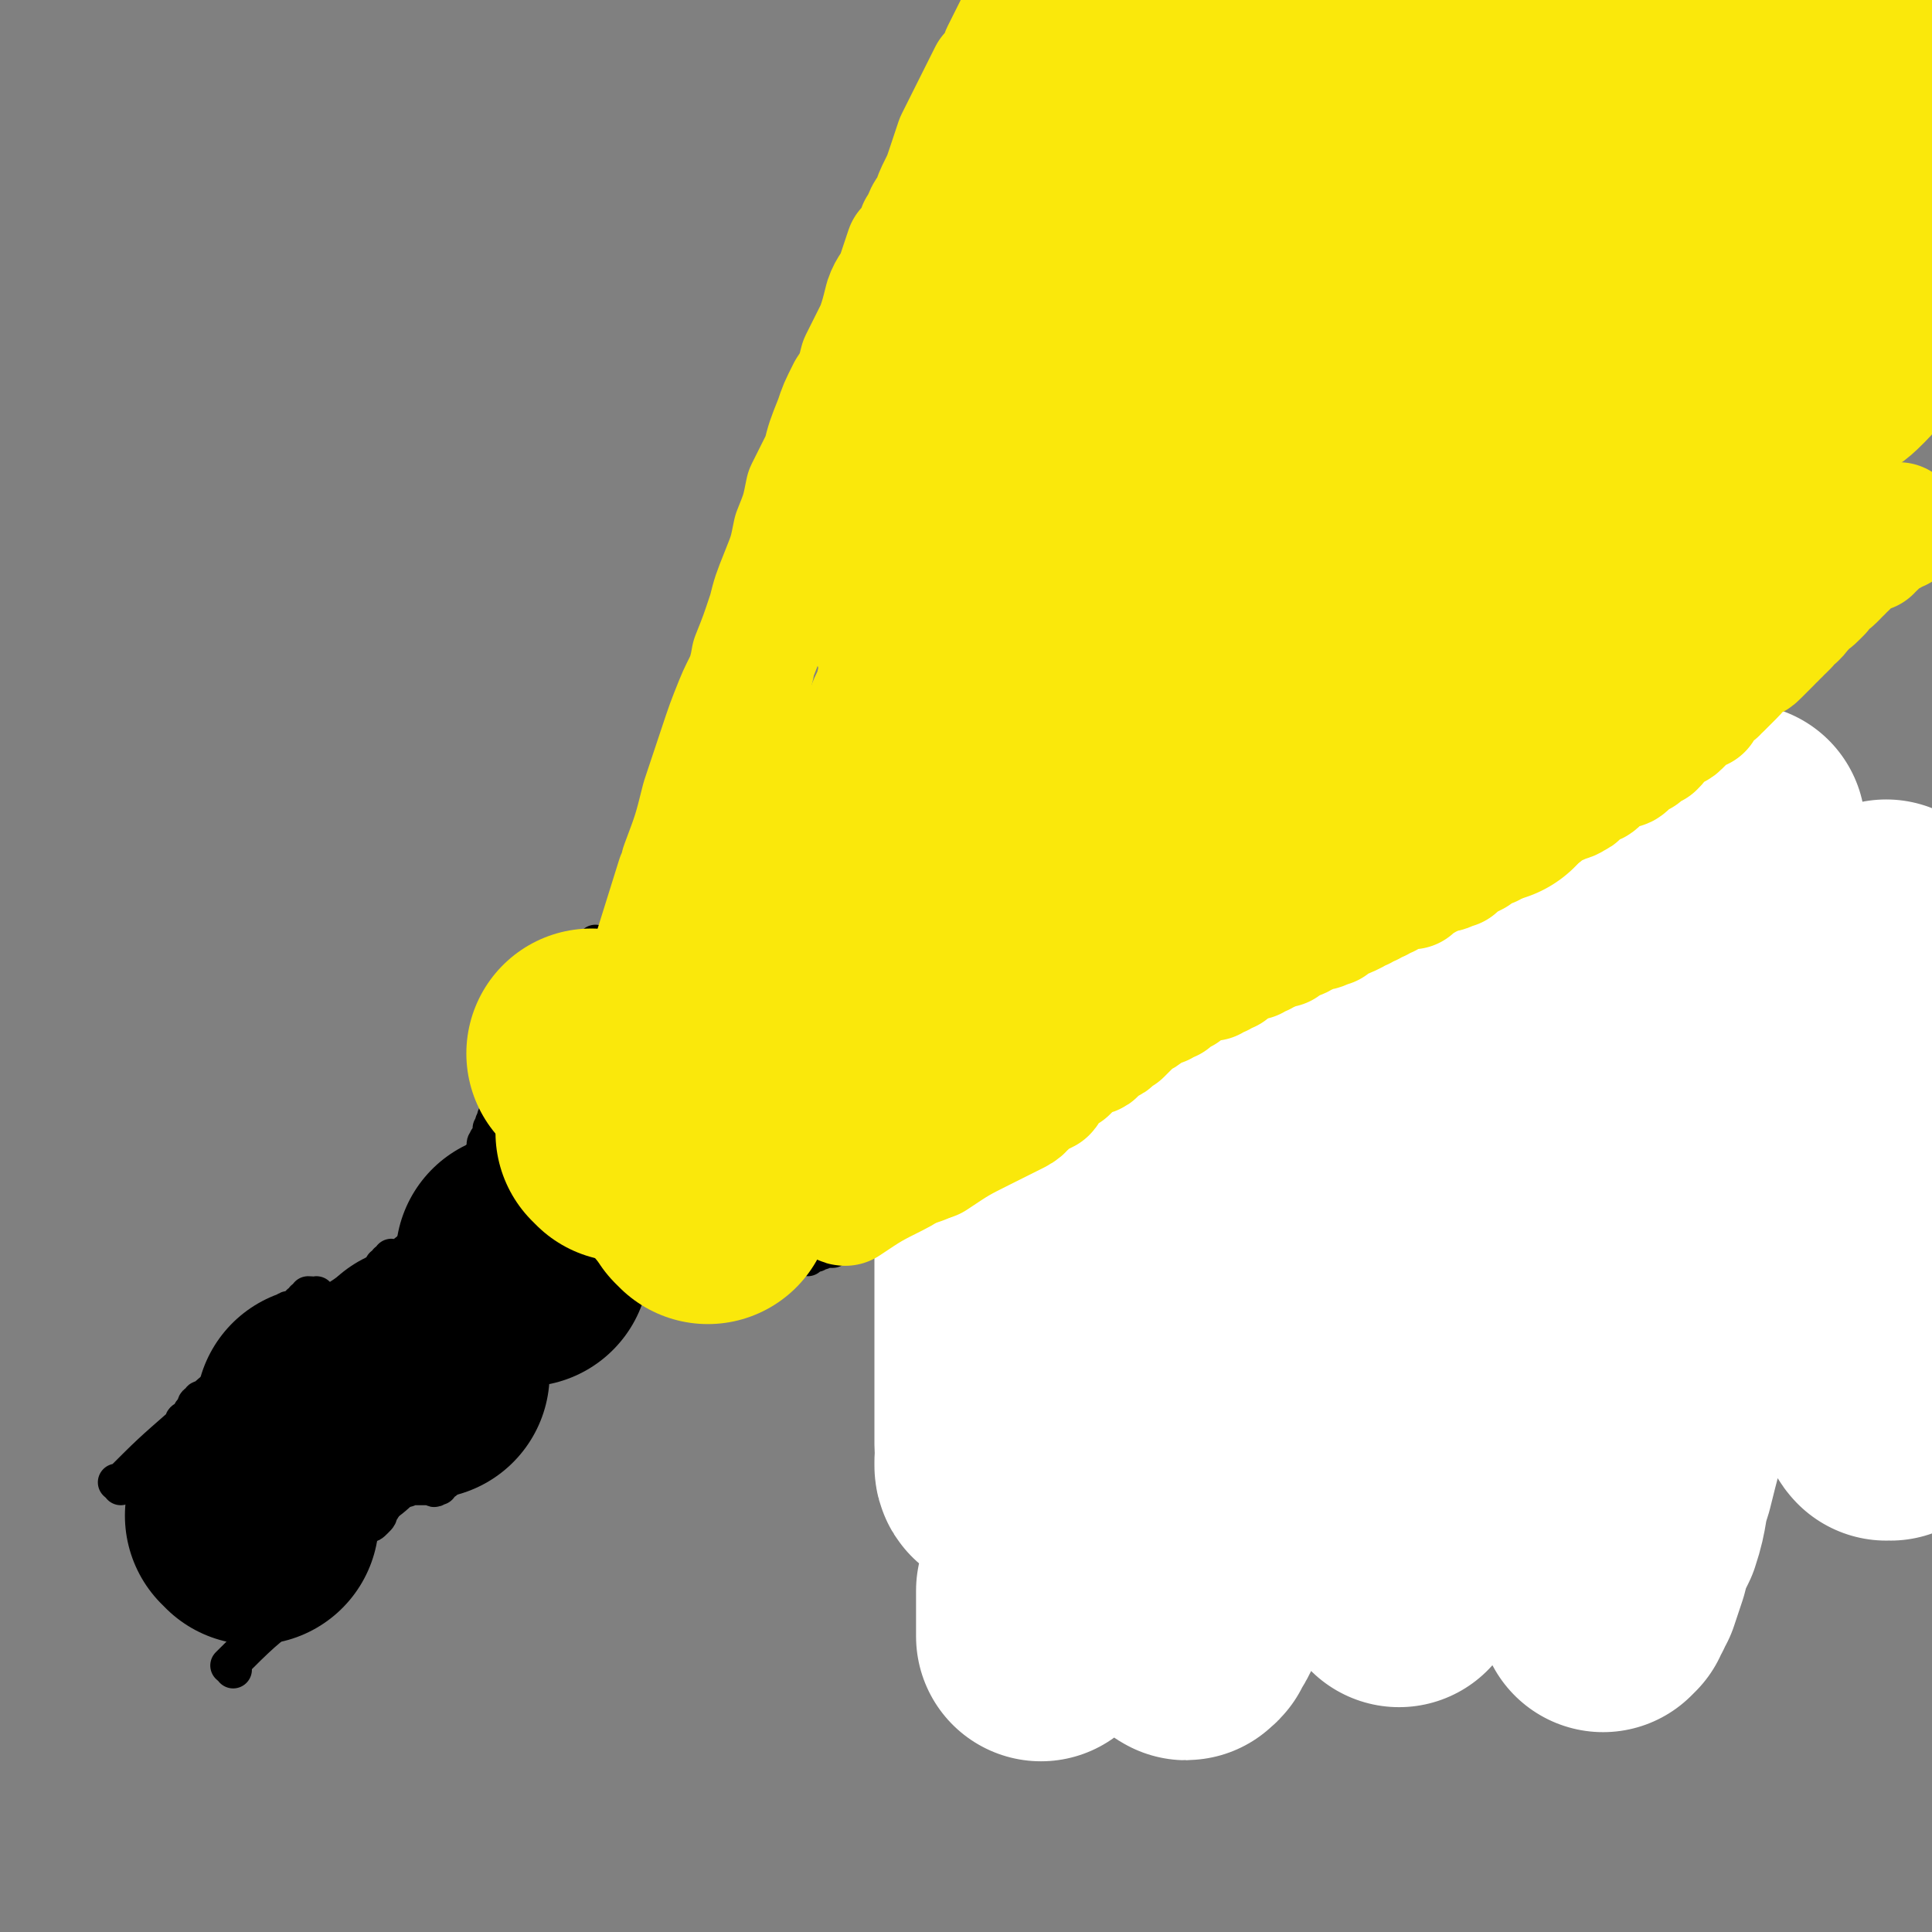 <svg viewBox='0 0 464 464' version='1.1' xmlns='http://www.w3.org/2000/svg' xmlns:xlink='http://www.w3.org/1999/xlink'><rect x="0" y="0" width="464" height="464" fill="#808080" stroke="none"/><g fill='none' stroke='#000000' stroke-width='9' stroke-linecap='round' stroke-linejoin='round'><path d='M29,357c0,0 0,-1 -1,-1 0,0 1,0 1,0 0,0 0,0 0,0 0,1 0,0 -1,0 0,0 1,0 1,0 0,0 0,0 0,0 0,1 0,0 -1,0 0,0 1,0 1,0 0,0 0,0 0,0 0,1 0,0 -1,0 0,0 1,1 1,0 7,-7 7,-7 15,-14 0,-1 0,-1 1,-1 1,-2 1,-2 2,-3 0,-1 0,-1 1,-1 0,-1 0,-1 1,-1 0,0 0,0 0,0 3,-3 3,-2 5,-5 2,-1 1,-2 2,-3 1,-1 1,-1 2,-2 1,-1 1,-1 3,-2 0,-1 0,-1 0,-1 1,-1 2,0 3,-1 0,0 0,-1 0,-1 1,0 1,1 1,1 1,-1 0,-1 1,-2 0,0 0,0 0,0 0,0 0,0 0,0 1,-1 1,-1 2,-1 0,-1 1,-1 1,-2 0,0 -1,-1 0,-2 0,-1 1,0 2,-1 1,0 1,0 1,-1 1,0 1,0 1,-1 1,0 1,-1 1,-1 1,0 1,0 1,1 0,0 0,0 0,0 1,0 1,0 1,0 0,0 0,0 0,0 1,0 0,-1 0,-1 0,0 0,0 0,1 0,0 0,0 0,0 1,0 1,0 1,0 '/><path d='M56,401c0,0 0,-1 -1,-1 0,0 1,0 1,0 0,0 0,0 0,0 0,1 0,0 -1,0 0,0 1,0 1,0 0,0 0,0 0,0 0,1 0,0 -1,0 0,0 1,0 1,0 0,0 0,0 0,0 0,1 0,0 -1,0 0,0 1,0 1,0 0,0 0,0 0,0 0,1 0,0 -1,0 0,0 1,0 1,0 0,0 0,0 0,0 0,1 -1,0 -1,0 7,-7 9,-9 16,-14 0,-1 -1,2 -1,1 2,-1 3,-2 5,-5 0,0 -1,0 0,0 1,-2 1,-2 3,-4 2,-1 2,-1 3,-3 2,-2 1,-2 3,-4 1,-2 1,-1 2,-3 1,-1 1,-1 2,-2 1,0 1,0 2,-1 1,-1 1,-1 1,-2 1,-1 1,-1 1,-2 1,-1 0,-2 1,-2 1,-1 2,0 3,-1 0,0 0,-1 0,-1 1,0 1,0 1,0 1,1 1,0 2,0 1,0 1,0 2,0 0,0 0,0 1,0 0,0 0,0 1,0 0,0 0,0 1,0 0,0 0,1 1,0 1,0 0,0 1,-1 0,0 1,0 1,-1 1,0 1,0 1,-1 1,0 1,0 1,-1 1,0 1,0 1,-1 1,-1 1,-1 1,-1 1,-1 1,-1 1,-1 1,-1 0,-1 1,-1 0,-1 0,-1 1,-1 0,-1 0,-1 0,-1 0,-1 0,-1 1,-1 0,-1 -1,-1 0,-2 0,0 1,1 1,0 0,0 -1,0 0,-1 0,0 1,1 1,1 0,-1 0,-1 0,-2 0,0 0,0 0,0 0,0 -1,-1 0,-1 0,0 1,1 1,1 0,-1 0,-1 0,-1 0,0 0,0 0,0 0,-1 0,-1 0,-1 0,0 0,0 0,0 0,-1 0,-1 1,-2 0,0 0,0 0,0 0,0 0,0 0,-1 0,0 0,0 0,0 0,0 0,0 1,-1 0,0 0,0 0,0 0,0 0,-1 0,-1 0,-1 0,0 1,-1 0,0 0,0 0,0 0,0 0,0 0,0 1,-1 1,-1 1,-1 0,-1 0,-1 1,-1 0,-1 -1,-1 0,-1 0,-1 1,0 1,0 0,-1 -1,-1 0,-2 0,0 1,1 1,1 0,-1 -1,-1 0,-2 0,0 0,0 1,-1 0,0 0,0 0,0 1,0 1,0 1,-1 0,0 0,-1 0,-1 0,0 0,0 1,0 0,-1 0,-1 0,-1 1,0 1,0 1,0 0,0 0,0 0,0 0,-1 0,-2 1,-2 0,-1 0,-1 1,-2 0,0 0,0 1,-1 0,0 0,0 1,-1 0,0 0,0 1,-1 1,0 1,0 1,-1 1,0 1,0 1,-1 0,0 0,-1 0,-1 0,-1 1,0 1,-1 0,0 0,0 0,0 1,-1 1,0 1,0 0,0 0,0 0,0 0,-1 0,-1 1,-1 0,-1 0,0 1,0 0,-1 -1,-1 0,-2 0,0 1,1 1,1 0,-1 -1,-1 0,-2 0,0 1,1 1,1 0,-1 -1,-2 0,-2 1,0 2,1 3,1 0,-1 0,-1 0,-2 1,0 1,0 1,0 1,-1 1,-1 1,-1 1,-1 1,-1 2,-1 0,-1 0,0 1,0 1,-1 1,-1 2,-1 0,-1 0,0 1,0 1,-1 1,-1 2,-2 0,0 0,1 1,1 1,-1 1,-1 2,-2 1,0 1,1 1,1 1,0 1,0 3,0 0,0 0,0 0,0 1,0 1,0 1,0 1,0 1,0 2,0 1,0 1,0 1,0 1,0 1,0 1,0 1,0 1,0 2,0 1,0 1,0 1,0 1,0 1,0 2,0 0,0 0,0 1,0 0,0 0,0 1,0 0,0 0,0 1,0 0,0 0,0 1,0 1,0 1,0 1,0 1,0 1,0 1,0 1,0 1,0 1,0 1,0 1,0 1,0 1,0 1,0 1,0 1,0 1,0 1,0 1,0 1,0 2,0 0,0 0,0 0,0 0,0 0,0 1,0 0,0 0,0 1,0 0,0 0,0 0,0 '/><path d='M74,319c0,0 -1,-1 -1,-1 0,0 1,0 1,1 0,0 0,0 0,0 0,0 -1,-1 -1,-1 0,0 1,0 1,1 0,0 0,0 0,0 0,0 -1,-1 -1,-1 0,0 1,0 1,1 0,0 0,0 0,0 0,0 -1,-1 -1,-1 0,0 1,0 1,1 0,0 0,0 0,0 0,0 -1,-1 -1,-1 6,-5 7,-5 14,-10 0,0 0,0 1,0 2,-2 3,-2 5,-4 0,0 -1,0 -1,0 1,0 1,0 1,-1 1,0 1,0 1,0 0,0 0,0 0,0 0,0 0,0 1,0 0,0 0,0 0,0 0,0 -1,-1 -1,-1 0,0 1,0 1,1 0,0 0,0 0,0 5,-4 5,-4 10,-8 0,0 0,-1 0,-1 2,-1 3,-1 4,-2 1,-1 0,-1 0,-2 1,-1 1,-2 1,-2 1,-1 1,-1 1,-1 1,0 0,-1 1,-1 0,-1 0,-1 1,-1 0,-1 -1,-1 0,-1 0,-1 0,-1 1,-1 0,-1 0,-1 0,-1 0,-2 0,-2 1,-3 0,0 0,0 0,0 0,0 1,0 1,-1 0,0 0,0 0,-1 0,0 1,0 1,-1 0,-1 -1,-1 0,-2 0,-1 1,0 1,-1 1,-1 0,-1 0,-2 1,-1 0,-1 1,-2 0,-1 0,-1 1,-1 0,-1 0,-1 1,-2 0,-1 0,-1 1,-1 0,-1 -1,-2 0,-3 0,0 1,0 1,-1 0,0 0,0 0,-1 0,0 1,0 1,-1 0,0 0,0 0,-1 0,0 1,0 1,-1 0,0 0,-1 0,-1 0,-1 1,0 1,-1 0,0 0,0 0,0 1,-1 0,-1 1,-1 0,0 0,0 0,0 1,-1 1,-1 1,-1 0,-1 -1,-1 0,-1 0,-1 0,-1 1,-1 0,0 0,0 0,0 0,-1 0,-1 0,-2 0,0 0,0 0,0 0,0 1,0 1,-1 0,0 0,0 0,-1 0,0 0,0 0,0 0,0 -1,-1 0,-1 0,0 0,0 1,0 0,0 0,-1 0,-1 0,0 0,0 0,0 0,0 0,0 0,0 0,-1 0,-1 1,-2 0,0 0,0 0,0 0,-1 1,-1 1,-2 0,0 0,0 0,-1 0,0 0,0 0,0 0,0 0,0 0,-1 0,0 0,0 0,0 0,0 0,0 1,-1 0,0 0,0 0,0 0,0 0,0 0,0 0,0 0,0 0,0 0,-1 0,-1 1,-1 0,0 0,0 0,0 0,-1 0,-1 0,-1 0,-1 -1,-1 0,-2 0,0 1,1 1,1 0,-1 0,-1 0,-2 0,0 -1,-1 0,-1 0,0 1,1 1,1 0,-1 -1,-1 0,-2 0,-1 1,0 1,-1 1,0 0,-1 0,-1 1,-1 1,-1 1,-1 1,0 1,0 2,0 0,0 0,0 1,0 0,-1 0,-1 1,-1 0,-1 0,0 1,0 0,0 0,0 1,0 0,0 0,0 1,0 0,0 0,0 1,0 1,0 1,0 1,0 1,0 1,0 1,0 1,0 1,-1 1,0 1,0 1,1 1,1 1,1 1,0 2,1 1,1 1,1 2,2 1,1 1,1 2,2 1,1 1,1 3,3 1,1 1,1 2,2 0,1 0,1 1,2 0,1 0,1 1,2 0,1 0,1 1,2 1,1 1,1 2,2 1,1 1,1 1,1 1,1 1,1 1,3 1,1 0,1 1,2 0,0 1,0 1,0 1,1 1,2 1,3 1,1 1,1 1,1 1,1 1,1 2,2 0,1 0,1 1,2 0,1 0,1 1,2 0,0 0,0 1,1 0,1 0,1 1,2 0,1 1,0 1,1 1,1 0,1 1,2 0,1 1,1 1,1 1,1 1,0 1,1 1,1 0,1 1,3 1,0 1,0 1,1 1,1 1,1 1,1 1,1 1,1 1,2 1,1 1,1 2,2 0,0 0,-1 1,0 0,0 0,0 1,1 0,0 0,0 1,1 0,0 0,0 1,1 1,1 1,0 2,1 1,0 1,0 1,1 0,1 1,1 1,1 1,1 1,1 1,1 1,1 0,1 1,1 1,0 1,0 1,1 1,0 1,0 1,0 1,1 1,0 1,1 1,0 1,0 2,1 0,0 -1,0 0,1 0,0 0,-1 1,0 0,0 -1,1 0,1 0,0 1,-1 1,0 0,0 -1,1 0,1 0,0 1,-1 1,0 0,0 -1,1 0,1 0,0 0,0 1,0 0,0 0,0 0,0 0,0 0,-1 0,-1 -1,0 0,1 0,2 0,0 0,0 0,0 0,0 -1,-1 -1,-1 0,0 0,0 1,1 0,0 0,0 0,1 0,0 0,0 0,0 166,0 353,1 332,1 -27,0 -292,-1 -429,0 -31,0 48,1 94,1 1,0 -1,-1 -1,0 -1,0 0,1 -1,1 -1,0 -1,0 -2,0 -1,0 -1,0 -1,1 -1,0 -1,0 -2,0 -1,1 -1,0 -2,1 -1,0 -1,0 -2,1 -1,0 -1,-1 -2,0 -1,0 -1,0 -2,1 -1,0 -1,0 -2,0 -1,0 -1,0 -2,0 -1,0 -1,0 -2,0 -1,0 -1,0 -1,0 -1,0 -1,0 -2,0 -1,0 -1,0 -2,0 -1,0 -1,0 -2,0 -1,0 -1,0 -1,0 -1,-1 -1,-1 -1,-1 0,0 0,0 0,0 '/></g>
<g fill='none' stroke='#FFFFFF' stroke-width='60' stroke-linecap='round' stroke-linejoin='round'><path d='M454,340c-1,0 -1,-1 -1,-1 -1,0 0,0 0,1 0,0 0,0 0,0 0,0 0,-1 0,-1 -1,0 0,1 0,1 0,-4 0,-5 0,-9 0,0 0,0 0,0 0,-4 0,-4 0,-7 0,-1 0,-1 0,-3 0,-6 0,-6 0,-11 0,-6 0,-6 0,-12 0,-5 0,-5 0,-10 0,-5 0,-5 0,-11 0,-4 0,-4 0,-8 0,-3 0,-3 0,-7 0,-3 0,-3 0,-5 0,-3 0,-3 0,-6 0,-2 0,-2 0,-5 0,-2 0,-2 0,-4 0,-2 0,-2 0,-4 0,-2 0,-2 0,-3 0,-1 0,-1 0,-3 0,-1 0,-1 0,-3 0,0 0,0 0,-1 0,-1 0,-1 0,-2 0,-1 0,-1 0,-1 0,-1 0,-1 0,-1 0,-1 0,-1 0,-1 0,0 0,0 0,0 0,0 0,-1 0,-1 -2,1 -2,2 -3,3 -1,3 0,4 -2,7 -2,3 -2,3 -5,7 -4,5 -4,5 -7,10 -4,7 -3,8 -6,15 -4,10 -4,10 -8,20 -4,10 -4,10 -8,21 -3,9 -2,9 -6,18 -3,9 -4,8 -8,17 -2,7 -2,7 -4,15 -2,6 -1,6 -3,12 -2,4 -2,4 -3,8 -1,3 -1,3 -2,6 -1,1 -1,1 -1,2 -1,1 -1,2 -1,2 -1,1 -1,1 -1,1 -1,-2 0,-3 0,-7 0,-2 0,-2 0,-5 1,-6 2,-6 4,-12 1,-6 1,-6 2,-12 1,-7 2,-7 3,-13 1,-7 1,-7 2,-13 1,-7 1,-7 2,-13 2,-7 2,-7 4,-13 1,-6 1,-6 3,-13 1,-7 1,-7 3,-14 2,-7 2,-7 3,-14 1,-7 1,-7 2,-14 1,-6 1,-6 2,-12 1,-5 1,-5 2,-9 1,-5 0,-5 1,-9 0,-3 0,-3 0,-6 0,-2 0,-2 0,-4 0,-1 0,-1 0,-2 0,-1 0,-1 0,-1 0,-1 0,-1 0,-1 0,0 0,1 -1,1 -3,1 -4,-1 -6,1 -3,2 -3,4 -5,7 -4,6 -5,6 -8,12 -6,9 -6,9 -11,18 -5,10 -5,10 -9,21 -5,9 -5,9 -9,19 -5,11 -5,11 -10,23 -4,9 -4,9 -7,18 -3,7 -3,7 -5,15 -2,7 -2,7 -3,14 -2,5 -2,5 -3,10 0,5 0,5 -1,9 -1,3 -1,3 -2,6 -1,2 0,2 -1,4 0,1 -1,1 -1,2 0,0 0,0 0,1 0,0 0,0 0,0 1,-3 1,-3 2,-7 1,-5 1,-5 2,-11 2,-10 2,-10 4,-21 1,-9 1,-9 3,-18 1,-9 0,-9 1,-18 1,-9 1,-9 1,-18 0,-9 0,-9 0,-18 1,-8 1,-8 1,-16 1,-7 0,-7 0,-15 0,-6 0,-6 0,-12 0,-5 0,-5 0,-11 0,-4 0,-4 0,-9 0,-3 0,-3 0,-7 0,-3 0,-3 0,-5 0,-2 0,-2 0,-3 0,-1 0,-1 0,-1 0,-1 0,-1 0,-1 0,0 0,1 -1,1 -2,3 -2,3 -4,6 -2,5 -2,5 -5,11 -3,8 -3,8 -6,16 -4,11 -4,11 -8,22 -4,11 -4,11 -7,22 -4,13 -4,13 -8,26 -4,12 -4,12 -8,24 -3,9 -3,9 -6,19 -2,8 -1,8 -3,16 -1,6 -1,5 -2,11 -1,6 -1,6 -2,12 -1,4 -1,4 -1,8 -1,3 -1,3 -1,5 -1,2 -1,2 -2,3 0,1 0,1 -1,1 0,1 0,1 -1,0 0,0 0,-1 -1,-2 0,-1 -1,-1 -1,-2 -1,-4 0,-4 -1,-8 -1,-5 -1,-5 -1,-10 -1,-7 -1,-7 -1,-13 0,-8 0,-8 0,-15 1,-8 0,-8 0,-16 0,-10 0,-10 0,-19 1,-9 1,-9 1,-17 0,-7 0,-7 0,-15 0,-7 0,-7 0,-14 0,-6 0,-6 0,-12 0,-5 0,-5 0,-9 0,-4 0,-4 0,-8 0,-3 0,-3 0,-6 0,-2 0,-2 0,-4 0,0 0,0 0,-1 0,-1 0,-1 0,-1 0,0 0,0 0,0 0,2 0,2 0,5 -1,3 -2,3 -3,6 -2,5 -2,5 -3,10 -2,7 -2,7 -4,15 -2,9 -3,9 -4,18 -2,10 -2,10 -4,21 -1,10 0,10 -2,20 -1,9 -2,9 -3,18 -1,8 -1,8 -2,16 -1,6 -1,6 -2,12 -1,6 0,6 -1,11 0,4 -1,4 -1,7 -1,4 -1,4 -1,7 0,1 0,1 0,2 1,2 0,2 0,3 0,1 0,1 0,2 0,0 0,0 0,0 0,0 0,0 0,0 0,-1 0,-1 0,-3 0,-4 0,-4 0,-8 1,-5 1,-5 2,-9 1,-7 1,-7 2,-13 1,-6 0,-6 1,-13 1,-7 1,-7 2,-14 1,-7 1,-7 2,-14 1,-6 1,-6 2,-11 2,-6 2,-6 3,-12 1,-5 1,-5 2,-10 1,-4 1,-4 2,-8 1,-4 1,-4 2,-7 1,-2 1,-2 1,-4 1,-2 1,-2 1,-4 1,-1 1,-1 2,-3 0,-1 0,-1 1,-2 0,-1 -1,-1 -1,-2 1,-1 2,0 2,-1 0,0 -1,0 -1,-1 1,-1 2,0 2,-1 0,0 0,0 -1,-1 0,0 0,0 0,-1 0,0 0,0 0,0 0,0 0,0 0,0 1,0 0,-1 0,-1 0,0 0,0 0,1 0,0 0,0 0,0 1,0 0,-1 0,-1 0,0 1,1 0,2 0,2 0,3 -1,5 -1,3 -2,3 -4,6 -2,3 -2,3 -3,6 -2,5 -2,5 -3,10 -2,4 -2,4 -3,9 -2,5 -2,5 -3,11 -2,6 -2,6 -4,12 -1,6 -1,6 -2,11 -1,5 -1,5 -2,10 -1,4 -2,4 -3,8 0,3 0,3 -1,6 0,2 0,1 -1,3 0,2 0,2 -1,3 -1,1 -2,0 -5,0 0,0 0,0 0,0 1,1 0,1 0,0 0,0 0,0 0,-1 1,-2 0,-2 0,-4 0,-3 0,-3 0,-6 0,-3 0,-3 0,-6 0,-4 0,-4 0,-7 0,-4 0,-4 0,-8 0,-4 0,-4 0,-7 0,-3 0,-3 0,-7 0,-2 0,-2 0,-5 0,-2 0,-2 0,-4 1,-2 2,-2 2,-4 0,-2 -1,-2 -1,-3 1,-2 2,-2 2,-4 0,-1 0,-1 -1,-1 0,-2 0,-2 0,-4 0,-1 0,-1 0,-2 0,-1 0,-1 0,-2 0,-1 0,-1 0,-2 0,-1 0,-1 0,-1 0,-2 0,-2 0,-3 0,0 0,0 0,-1 0,0 0,0 0,-1 0,0 0,0 0,-1 0,0 0,0 0,0 0,0 0,0 0,-1 0,0 0,0 0,0 1,0 0,0 0,0 0,-1 0,0 0,0 0,0 0,0 0,0 1,0 0,-1 0,-1 0,0 0,1 0,1 1,-1 0,-1 0,-1 0,0 0,0 0,0 1,0 0,-1 0,-1 0,0 0,0 0,1 0,0 0,0 0,0 0,-1 0,-1 0,-2 0,0 0,0 0,0 1,0 0,0 0,0 0,0 0,0 0,0 1,0 1,0 1,1 0,0 0,0 0,0 2,0 2,0 3,1 1,0 2,0 2,1 2,1 2,1 3,2 1,1 2,1 3,3 1,2 1,2 2,5 '/></g>
<g fill='none' stroke='#000000' stroke-width='60' stroke-linecap='round' stroke-linejoin='round'><path d='M61,365c0,0 0,-1 -1,-1 '/><path d='M78,340c0,0 -1,-1 -1,-1 '/><path d='M102,330c0,0 -1,-1 -1,-1 '/><path d='M126,303c0,0 -1,-1 -1,-1 '/></g>
<g fill='none' stroke='#FAE80B' stroke-width='30' stroke-linecap='round' stroke-linejoin='round'><path d='M137,274c0,0 -1,-1 -1,-1 '/><path d='M150,271c0,0 -1,-1 -1,-1 '/><path d='M144,261c0,0 -1,-1 -1,-1 '/><path d='M155,249c0,0 -1,-1 -1,-1 '/><path d='M143,251c0,0 -1,-1 -1,-1 '/><path d='M164,269c0,0 -1,-1 -1,-1 '/><path d='M169,286c0,0 -1,-1 -1,-1 0,0 0,0 1,1 '/><path d='M181,285c0,0 -1,-1 -1,-1 0,0 0,0 1,1 '/><path d='M197,283c0,0 -1,-1 -1,-1 '/><path d='M203,289c0,0 -1,-1 -1,-1 0,0 0,0 1,1 0,0 0,0 0,0 0,0 -1,-1 -1,-1 0,0 0,1 1,1 6,-4 6,-4 12,-7 4,-2 4,-3 7,-5 0,0 0,0 1,1 0,0 0,0 1,0 0,0 0,0 0,0 6,-4 6,-4 12,-7 2,-1 2,-1 4,-2 2,-1 2,-1 4,-2 2,-1 2,-2 3,-3 2,-1 2,-1 4,-2 1,-1 0,-2 2,-3 1,-1 1,-1 3,-2 0,0 0,0 1,-1 1,-1 1,-1 2,-2 1,-1 1,0 2,-1 1,0 2,0 2,-1 1,0 0,-1 1,-1 1,-1 1,0 2,-1 1,0 1,-1 1,-1 1,-1 1,-1 2,-1 1,-1 1,-1 1,-1 1,-1 1,-1 1,-1 1,-1 1,-1 1,-1 1,-1 2,-1 3,-2 0,0 0,0 1,-1 0,0 0,0 1,-1 0,0 0,-1 1,-1 0,0 0,1 1,1 1,-1 0,-2 1,-2 0,0 0,1 1,1 1,-1 0,-1 1,-1 1,-1 1,-1 1,-1 1,0 1,0 1,0 1,-1 1,-1 1,-1 1,-1 1,-1 1,-1 1,-1 1,0 1,0 2,-1 2,-1 3,-2 0,0 0,1 1,1 0,-1 0,-1 1,-2 0,0 0,1 1,1 0,-1 0,-2 1,-2 0,0 0,1 1,1 0,-1 0,-1 1,-2 1,0 1,0 2,0 1,0 0,-1 1,-1 1,-1 1,0 2,0 1,-1 1,-1 2,-1 1,-1 1,-1 2,-1 1,-1 1,-1 3,-1 1,-1 1,-1 3,-2 1,0 1,0 2,-1 1,0 1,0 2,-1 2,0 2,0 4,-1 1,0 0,0 1,-1 1,0 1,0 2,-1 1,0 1,0 3,-1 1,-1 1,-1 2,-1 1,-1 1,-1 2,-1 1,-1 1,-1 2,-1 1,-1 1,-1 2,-1 1,-1 1,-1 2,-1 2,-1 2,-1 4,-1 1,-1 1,-1 2,-2 1,0 1,0 2,-1 1,0 1,0 2,-1 2,0 2,0 4,-1 1,0 0,0 1,-1 2,-1 2,-1 4,-2 1,-1 1,-1 2,-2 2,0 2,0 3,-1 1,-1 1,-1 3,-2 1,-1 1,-1 2,-1 2,-1 2,-1 3,-2 1,-1 1,-1 2,-1 2,-1 2,-2 4,-3 1,0 1,0 2,-1 1,0 2,0 3,-1 1,0 1,-1 2,-2 1,-1 1,0 2,-1 1,0 1,0 2,-1 1,-1 1,-1 2,-2 1,-1 1,-1 3,-1 1,0 1,0 2,-1 0,-1 0,-1 1,-1 1,-1 1,-1 2,-1 1,-1 1,-1 1,-1 1,-1 1,-1 2,-1 1,-1 1,-1 1,-2 2,-1 1,-1 3,-2 1,-1 1,0 2,-1 0,0 0,0 1,-1 1,-1 1,-1 2,-2 1,-1 1,0 2,-1 1,0 0,0 1,-1 1,-2 1,-2 3,-3 0,-1 0,-1 1,-1 1,-1 1,-1 1,-1 1,-1 1,-1 1,-1 1,-1 1,-1 1,-1 1,-1 1,-1 1,-2 1,0 1,0 1,-1 1,0 1,0 1,-1 2,0 2,0 3,-1 0,0 0,0 1,-1 0,0 0,0 1,-1 0,0 0,0 1,-1 0,-1 0,-1 1,-1 0,-1 0,-1 1,-1 0,-1 0,-1 1,-1 1,-1 1,-1 1,-1 0,-1 0,-1 0,-1 1,-1 1,-1 2,-1 1,-1 1,-1 1,-2 1,0 1,0 1,-1 1,0 1,0 1,-1 1,0 1,0 2,-1 0,0 0,0 1,-1 0,-1 0,-1 1,-2 0,-1 1,0 2,-1 0,0 0,0 1,-1 0,-1 0,-1 1,-1 0,-1 0,-1 1,-1 1,-1 1,-1 1,-1 1,-1 1,-1 1,-1 1,-1 1,-1 1,-1 0,0 0,0 0,0 1,-1 1,-1 1,-2 0,0 0,0 0,0 1,1 1,1 2,1 0,-1 -1,-1 -1,-2 0,0 1,1 1,1 0,0 0,0 0,0 1,0 1,0 1,0 0,0 0,0 0,0 1,-1 1,-1 1,-1 1,-1 1,-1 1,-1 0,0 0,0 0,0 1,-1 1,-1 1,-1 0,0 0,0 0,0 1,0 1,0 1,0 0,0 0,0 0,0 0,-1 0,-1 0,-2 0,0 1,1 2,1 0,0 0,0 0,0 0,-1 0,-1 0,-1 0,0 0,0 0,0 '/><path d='M153,243c0,0 -1,-1 -1,-1 0,0 0,0 1,1 0,0 0,0 0,0 0,0 -1,-1 -1,-1 0,0 0,0 1,1 0,0 0,0 0,0 0,0 -1,-1 -1,-1 0,0 1,1 1,1 5,-16 5,-16 10,-32 1,-1 1,-1 1,-3 3,-8 3,-8 5,-16 2,-6 2,-6 4,-12 2,-6 2,-6 4,-11 2,-5 3,-5 4,-11 2,-5 2,-5 4,-11 1,-4 1,-4 3,-9 2,-5 2,-5 3,-10 2,-5 2,-5 3,-10 2,-4 2,-4 4,-8 1,-4 1,-4 3,-9 1,-3 1,-3 3,-7 2,-3 2,-3 3,-7 2,-4 2,-4 4,-8 1,-3 1,-3 2,-7 1,-3 2,-3 3,-6 1,-3 1,-3 2,-6 2,-2 2,-2 3,-5 2,-3 1,-3 3,-5 1,-3 1,-3 2,-5 1,-2 1,-2 2,-5 1,-3 1,-3 2,-6 1,-2 1,-2 2,-4 1,-2 1,-2 2,-4 1,-2 1,-2 2,-4 1,-2 1,-2 2,-4 2,-2 2,-2 3,-5 1,-2 1,-2 2,-4 1,-2 1,-2 2,-4 1,-2 1,-2 2,-4 1,-1 1,-1 2,-3 2,-2 2,-2 3,-3 1,-2 1,-2 2,-4 1,-1 1,-1 2,-3 1,-1 1,-1 2,-2 1,-1 1,-2 2,-3 1,-1 2,-1 2,-2 2,-2 1,-2 2,-4 1,-1 2,0 2,-1 1,-1 1,-1 1,-2 1,-1 0,-1 1,-2 1,0 1,0 2,-1 1,0 1,0 1,-1 0,0 0,0 0,0 '/><path d='M184,235c0,0 -1,-1 -1,-1 0,0 0,0 1,1 0,0 0,0 0,0 0,0 -1,-1 -1,-1 0,0 0,0 1,1 0,0 0,0 0,0 0,0 -1,-1 -1,-1 0,0 0,0 1,1 0,0 0,0 0,0 0,0 -1,-1 -1,-1 0,0 0,0 1,1 0,0 0,0 0,0 13,-9 14,-8 27,-18 7,-5 7,-5 14,-12 7,-6 7,-6 14,-14 6,-6 6,-7 12,-14 4,-5 4,-5 9,-11 4,-4 4,-4 7,-8 3,-3 2,-3 5,-6 1,-2 1,-1 3,-3 1,0 1,0 1,-1 1,-1 1,-1 1,-1 -1,2 -2,2 -4,4 -6,7 -6,6 -12,14 -4,5 -3,5 -7,10 -6,9 -6,9 -12,18 -4,7 -3,7 -7,14 -4,6 -5,5 -8,10 -2,4 -2,4 -4,9 -1,2 -2,2 -3,5 -4,7 -4,8 -8,15 -2,4 -3,3 -5,6 -3,4 -3,4 -6,8 0,1 0,1 0,3 -1,1 0,1 -1,2 0,1 -1,1 -1,1 0,0 0,0 0,1 0,0 0,0 0,0 6,0 6,0 11,0 3,0 3,-1 5,-1 2,-1 2,-2 5,-3 1,0 1,1 2,1 1,-1 1,-1 2,-2 0,0 0,0 1,1 0,0 0,0 0,0 0,0 0,0 1,0 0,0 0,0 0,0 0,0 0,-1 -1,-1 0,0 1,0 1,1 0,0 0,0 0,0 0,0 0,-1 -1,-1 0,0 1,1 1,1 -6,-1 -6,-1 -13,-1 -1,-1 -1,0 -3,0 -3,0 -3,0 -5,0 -1,0 -1,0 -2,0 -1,0 -1,0 -2,0 0,0 0,0 0,0 -1,0 -1,0 -1,0 0,0 0,0 0,0 0,0 0,-1 0,-1 -1,0 0,0 0,1 0,0 0,0 0,0 0,0 0,-1 0,-1 -1,0 0,0 0,1 0,0 0,0 0,0 0,0 0,-1 0,-1 -1,0 0,0 0,1 0,0 0,0 0,0 8,-2 9,-2 15,-3 1,0 -1,-1 -1,-1 2,-1 3,-1 6,-1 0,0 -1,0 -1,1 0,0 1,0 1,0 0,0 0,0 1,0 0,0 0,0 0,0 0,0 0,0 1,0 0,0 0,0 0,0 0,0 0,-1 -1,-1 -6,0 -7,1 -13,2 -1,0 -1,-1 -2,0 -3,0 -3,0 -6,1 -1,0 -1,0 -1,0 -1,0 -1,0 -1,0 0,0 0,0 -1,0 0,0 0,0 -1,0 0,0 0,0 0,0 0,0 0,-1 0,-1 -1,0 0,0 0,1 0,0 0,0 0,0 0,0 0,-1 0,-1 -1,0 0,0 0,1 0,0 0,0 0,0 7,-1 7,-1 13,-2 1,0 1,1 2,1 2,0 2,0 4,0 0,0 0,0 0,0 0,0 1,0 1,0 1,0 1,0 1,0 0,0 0,0 0,0 0,0 0,0 1,0 0,0 0,0 0,0 0,0 -1,-1 -1,-1 0,0 0,0 1,1 0,0 0,0 0,0 0,0 -1,-1 -1,-1 0,0 0,0 1,1 0,0 0,0 0,0 0,0 -1,-1 -1,-1 0,0 0,0 1,1 '/></g>
<g fill='none' stroke='#FAE80B' stroke-width='60' stroke-linecap='round' stroke-linejoin='round'><path d='M216,265c0,0 -1,-1 -1,-1 0,0 0,1 1,1 7,-16 7,-17 15,-33 5,-11 5,-11 10,-23 5,-10 4,-10 9,-21 5,-9 5,-9 10,-18 3,-7 3,-8 6,-15 3,-7 3,-7 5,-13 3,-8 3,-8 5,-15 3,-7 3,-7 5,-13 3,-6 3,-6 6,-12 3,-6 3,-6 5,-12 2,-5 3,-5 4,-10 2,-5 2,-5 4,-10 1,-4 2,-4 3,-8 1,-2 0,-2 1,-5 0,-1 0,-1 1,-2 0,-1 1,-1 1,-1 -1,1 -2,1 -2,2 -3,7 -2,8 -6,15 -4,6 -5,5 -10,11 -5,5 -5,5 -9,11 -5,6 -5,6 -10,13 -5,6 -5,6 -10,13 -5,7 -5,7 -9,14 -5,7 -5,7 -9,14 -4,7 -4,7 -9,14 -4,7 -4,7 -8,14 -4,6 -4,6 -8,12 -2,5 -2,5 -4,9 -2,3 -2,4 -3,7 0,1 0,1 0,1 0,1 0,1 -1,2 0,0 0,0 0,0 0,0 0,0 0,0 -5,8 -4,8 -9,17 -2,4 -2,4 -4,7 -1,2 -2,2 -2,4 -1,1 -1,1 -2,3 0,1 0,1 -1,2 0,0 0,0 1,1 0,0 0,0 0,0 0,0 0,0 0,1 0,0 0,0 0,0 0,0 -1,0 -1,0 0,-1 0,0 1,0 0,0 0,0 0,0 0,0 -1,0 -1,0 7,-13 8,-13 16,-26 3,-6 3,-6 6,-13 3,-7 3,-7 6,-14 2,-6 3,-6 5,-13 3,-6 2,-6 4,-13 2,-6 2,-6 5,-11 2,-6 2,-6 4,-12 2,-5 2,-5 4,-11 2,-5 2,-5 4,-10 3,-6 3,-6 6,-12 4,-8 4,-8 8,-17 3,-7 2,-7 5,-15 3,-7 4,-7 6,-14 3,-6 3,-7 5,-13 2,-6 3,-6 4,-12 2,-5 1,-5 3,-10 1,-4 2,-4 3,-8 1,-4 0,-4 1,-8 0,-3 1,-3 2,-6 1,-3 1,-3 2,-6 1,-3 1,-3 2,-5 1,-3 1,-3 2,-6 1,-2 1,-2 2,-5 1,-1 1,-1 1,-2 0,-1 0,-1 0,-3 1,0 1,0 1,-1 0,0 0,0 0,-1 0,-1 1,-1 0,-1 0,0 -1,1 -2,2 -3,7 -2,7 -5,14 -3,5 -3,6 -6,10 -3,4 -3,4 -7,7 -4,5 -4,4 -7,9 -4,4 -3,5 -6,9 -3,3 -4,3 -7,6 -1,3 0,4 -1,7 -1,2 -2,2 -3,4 -1,1 0,2 -1,3 -1,2 -2,1 -2,3 -1,1 0,1 -1,2 0,0 -1,1 -1,1 0,0 2,0 2,0 -1,-1 -3,-3 -3,-3 1,1 3,5 6,5 6,-2 5,-6 12,-9 6,-4 7,-3 14,-5 7,-3 7,-3 14,-6 6,-2 6,-2 11,-3 6,-2 6,-2 11,-3 5,0 5,0 9,0 4,0 4,-1 8,-1 3,0 4,0 7,2 2,1 2,1 4,4 2,3 3,3 3,6 1,7 -1,7 -2,15 -2,10 -2,10 -5,21 -3,13 -3,13 -8,26 -4,13 -4,13 -10,26 -6,12 -6,12 -13,24 -5,10 -5,10 -10,20 -3,7 -3,7 -7,14 -2,5 -3,5 -5,11 -2,4 -2,4 -4,8 -1,3 -1,3 -1,6 -1,1 -1,1 -2,3 0,1 0,1 0,2 1,0 2,0 3,0 1,-1 0,-2 2,-3 4,-1 4,1 8,-1 6,-2 6,-3 12,-6 6,-4 6,-4 13,-8 7,-5 7,-5 15,-9 6,-4 6,-4 13,-8 6,-4 5,-4 11,-8 6,-4 6,-4 12,-8 5,-4 5,-4 10,-7 3,-3 3,-3 7,-6 4,-2 4,-2 7,-4 3,-2 3,-2 5,-4 3,-2 2,-3 5,-5 2,-1 2,-1 4,-3 2,-1 2,-1 3,-3 1,-2 1,-2 2,-3 1,-1 1,-1 2,-2 0,0 1,0 1,-1 0,0 -1,-1 -1,-1 0,0 2,0 2,1 -1,0 -2,0 -3,1 -2,3 -1,3 -3,6 -3,3 -4,3 -7,6 -5,4 -5,4 -10,9 -5,4 -5,4 -9,9 -5,5 -5,5 -9,10 -4,4 -4,4 -7,8 -3,3 -3,3 -5,7 -2,1 -1,2 -3,3 -1,1 -1,1 -2,2 0,0 0,1 0,2 -1,0 -1,-1 -1,-1 0,-3 1,-3 2,-5 2,-3 1,-4 3,-7 3,-4 3,-4 6,-9 4,-6 4,-6 8,-12 4,-6 4,-6 8,-11 5,-6 5,-6 9,-12 4,-6 4,-6 8,-12 4,-5 4,-5 8,-11 4,-6 4,-6 9,-12 3,-5 3,-5 7,-10 4,-5 4,-5 7,-10 4,-4 4,-4 8,-9 2,-3 1,-3 4,-7 2,-5 2,-5 5,-9 2,-3 2,-4 3,-7 2,-2 2,-2 3,-5 1,-1 1,-1 2,-3 1,-2 1,-2 1,-3 1,-2 1,-2 1,-3 1,-2 1,-1 1,-3 0,-1 0,-1 0,-2 0,0 1,0 1,0 1,-1 0,-1 0,-2 0,0 0,0 0,-1 0,0 0,0 0,0 0,0 0,0 -1,-1 0,0 0,0 0,-1 0,0 0,0 -1,0 0,0 0,-1 -1,-1 -1,0 -1,0 -3,0 -2,0 -2,-1 -4,0 -5,1 -5,2 -9,4 -8,5 -8,4 -16,10 -9,6 -9,6 -18,13 -8,8 -8,8 -16,16 -6,7 -6,8 -13,15 -5,6 -6,6 -10,12 -4,5 -3,5 -7,10 -2,4 -2,4 -5,8 -1,2 -1,2 -2,5 -1,2 -1,2 -2,3 -1,1 -1,1 -2,3 0,1 0,1 -1,2 0,0 0,1 0,1 1,-1 1,-2 3,-3 1,0 1,2 2,2 3,-1 3,-2 6,-6 3,-4 3,-4 5,-9 3,-6 3,-6 6,-12 2,-6 1,-6 3,-12 2,-5 4,-5 6,-11 2,-6 1,-6 2,-13 1,-6 1,-6 2,-12 1,-6 0,-6 1,-11 1,-5 1,-5 1,-10 0,-4 0,-4 0,-8 0,-5 0,-5 0,-9 0,-4 0,-4 -1,-7 -1,-4 -1,-4 -2,-7 -1,-2 -1,-2 -3,-4 -2,-1 -2,-1 -5,-2 -2,-2 -2,-2 -5,-2 -3,0 -4,0 -7,1 -4,1 -4,2 -9,3 -6,1 -6,0 -12,2 -4,2 -4,2 -8,4 -4,2 -5,2 -8,5 -3,1 -3,1 -5,4 -2,2 -1,3 -3,5 -1,2 -2,2 -3,4 -1,2 -1,3 -1,5 1,3 2,2 3,5 1,2 -1,3 1,4 2,2 2,2 5,3 3,1 3,1 6,2 4,1 5,0 9,0 6,0 6,0 12,-1 6,0 6,0 12,0 6,-1 6,-1 12,-2 5,-1 5,-1 11,-3 5,-1 5,-1 9,-3 5,-2 5,-2 9,-3 4,-2 4,-1 7,-2 4,-1 4,-1 7,-3 2,0 2,-1 3,-2 2,-1 2,-1 3,-2 1,0 1,0 2,-1 1,0 1,0 2,-1 1,0 1,0 1,-1 0,0 -1,0 -1,-1 0,0 0,-1 -1,-1 -3,-1 -3,-1 -7,-2 -4,0 -4,0 -9,0 -9,1 -9,2 -18,2 -10,1 -10,-1 -20,0 -10,1 -10,2 -19,3 -9,2 -9,1 -17,2 -7,2 -7,2 -15,4 -6,1 -6,0 -12,2 -6,1 -6,2 -11,5 -6,3 -6,2 -11,5 -7,5 -7,5 -14,11 -6,5 -6,5 -12,11 -6,6 -6,7 -11,13 -5,6 -5,6 -10,13 -4,6 -4,6 -8,13 -3,6 -3,6 -5,12 -2,5 -2,5 -3,10 -1,6 0,6 -1,11 0,5 -1,5 -1,10 0,4 0,4 1,8 0,4 0,3 1,7 1,3 0,3 1,6 1,2 1,2 3,4 1,2 2,3 4,3 3,1 3,0 6,-1 3,-1 3,-1 6,-3 4,-2 4,-2 7,-5 5,-3 5,-3 9,-6 4,-4 4,-4 8,-8 5,-4 5,-4 9,-9 5,-5 5,-4 10,-10 4,-5 4,-5 8,-11 5,-5 5,-5 10,-11 5,-5 5,-5 10,-10 5,-6 4,-6 9,-12 5,-6 5,-6 10,-12 5,-6 5,-6 9,-12 4,-4 4,-4 8,-9 3,-3 3,-3 7,-7 2,-2 2,-2 4,-4 2,-2 2,-2 4,-3 2,-2 3,-2 5,-2 1,-1 1,0 3,0 2,0 1,1 3,1 2,0 2,-1 3,0 2,2 2,3 4,6 1,4 2,4 3,8 1,5 0,5 1,10 1,7 2,7 3,13 1,5 1,5 2,10 1,4 1,4 2,9 1,3 1,3 2,7 1,4 1,4 2,7 1,2 1,2 2,4 1,2 1,2 2,3 1,1 1,2 3,2 1,1 1,1 3,1 2,0 2,-1 3,-2 3,0 3,0 5,-1 3,-1 3,-1 6,-2 2,-2 3,-1 5,-3 3,-2 3,-2 5,-4 2,-2 2,-2 4,-4 2,-1 2,-1 4,-3 1,-1 1,-1 2,-3 1,-1 1,-1 2,-2 1,-1 1,-1 2,-1 '/><path d='M187,257c0,0 -1,-1 -1,-1 '/><path d='M170,288c0,0 -1,-1 -1,-1 0,0 0,0 1,1 '/><path d='M167,284c0,0 -1,-1 -1,-1 0,0 0,0 1,1 '/><path d='M159,274c0,0 -1,-1 -1,-1 0,0 0,0 1,1 '/><path d='M150,273c0,0 -1,-1 -1,-1 '/><path d='M143,254c0,0 -1,-1 -1,-1 '/></g>
</svg>